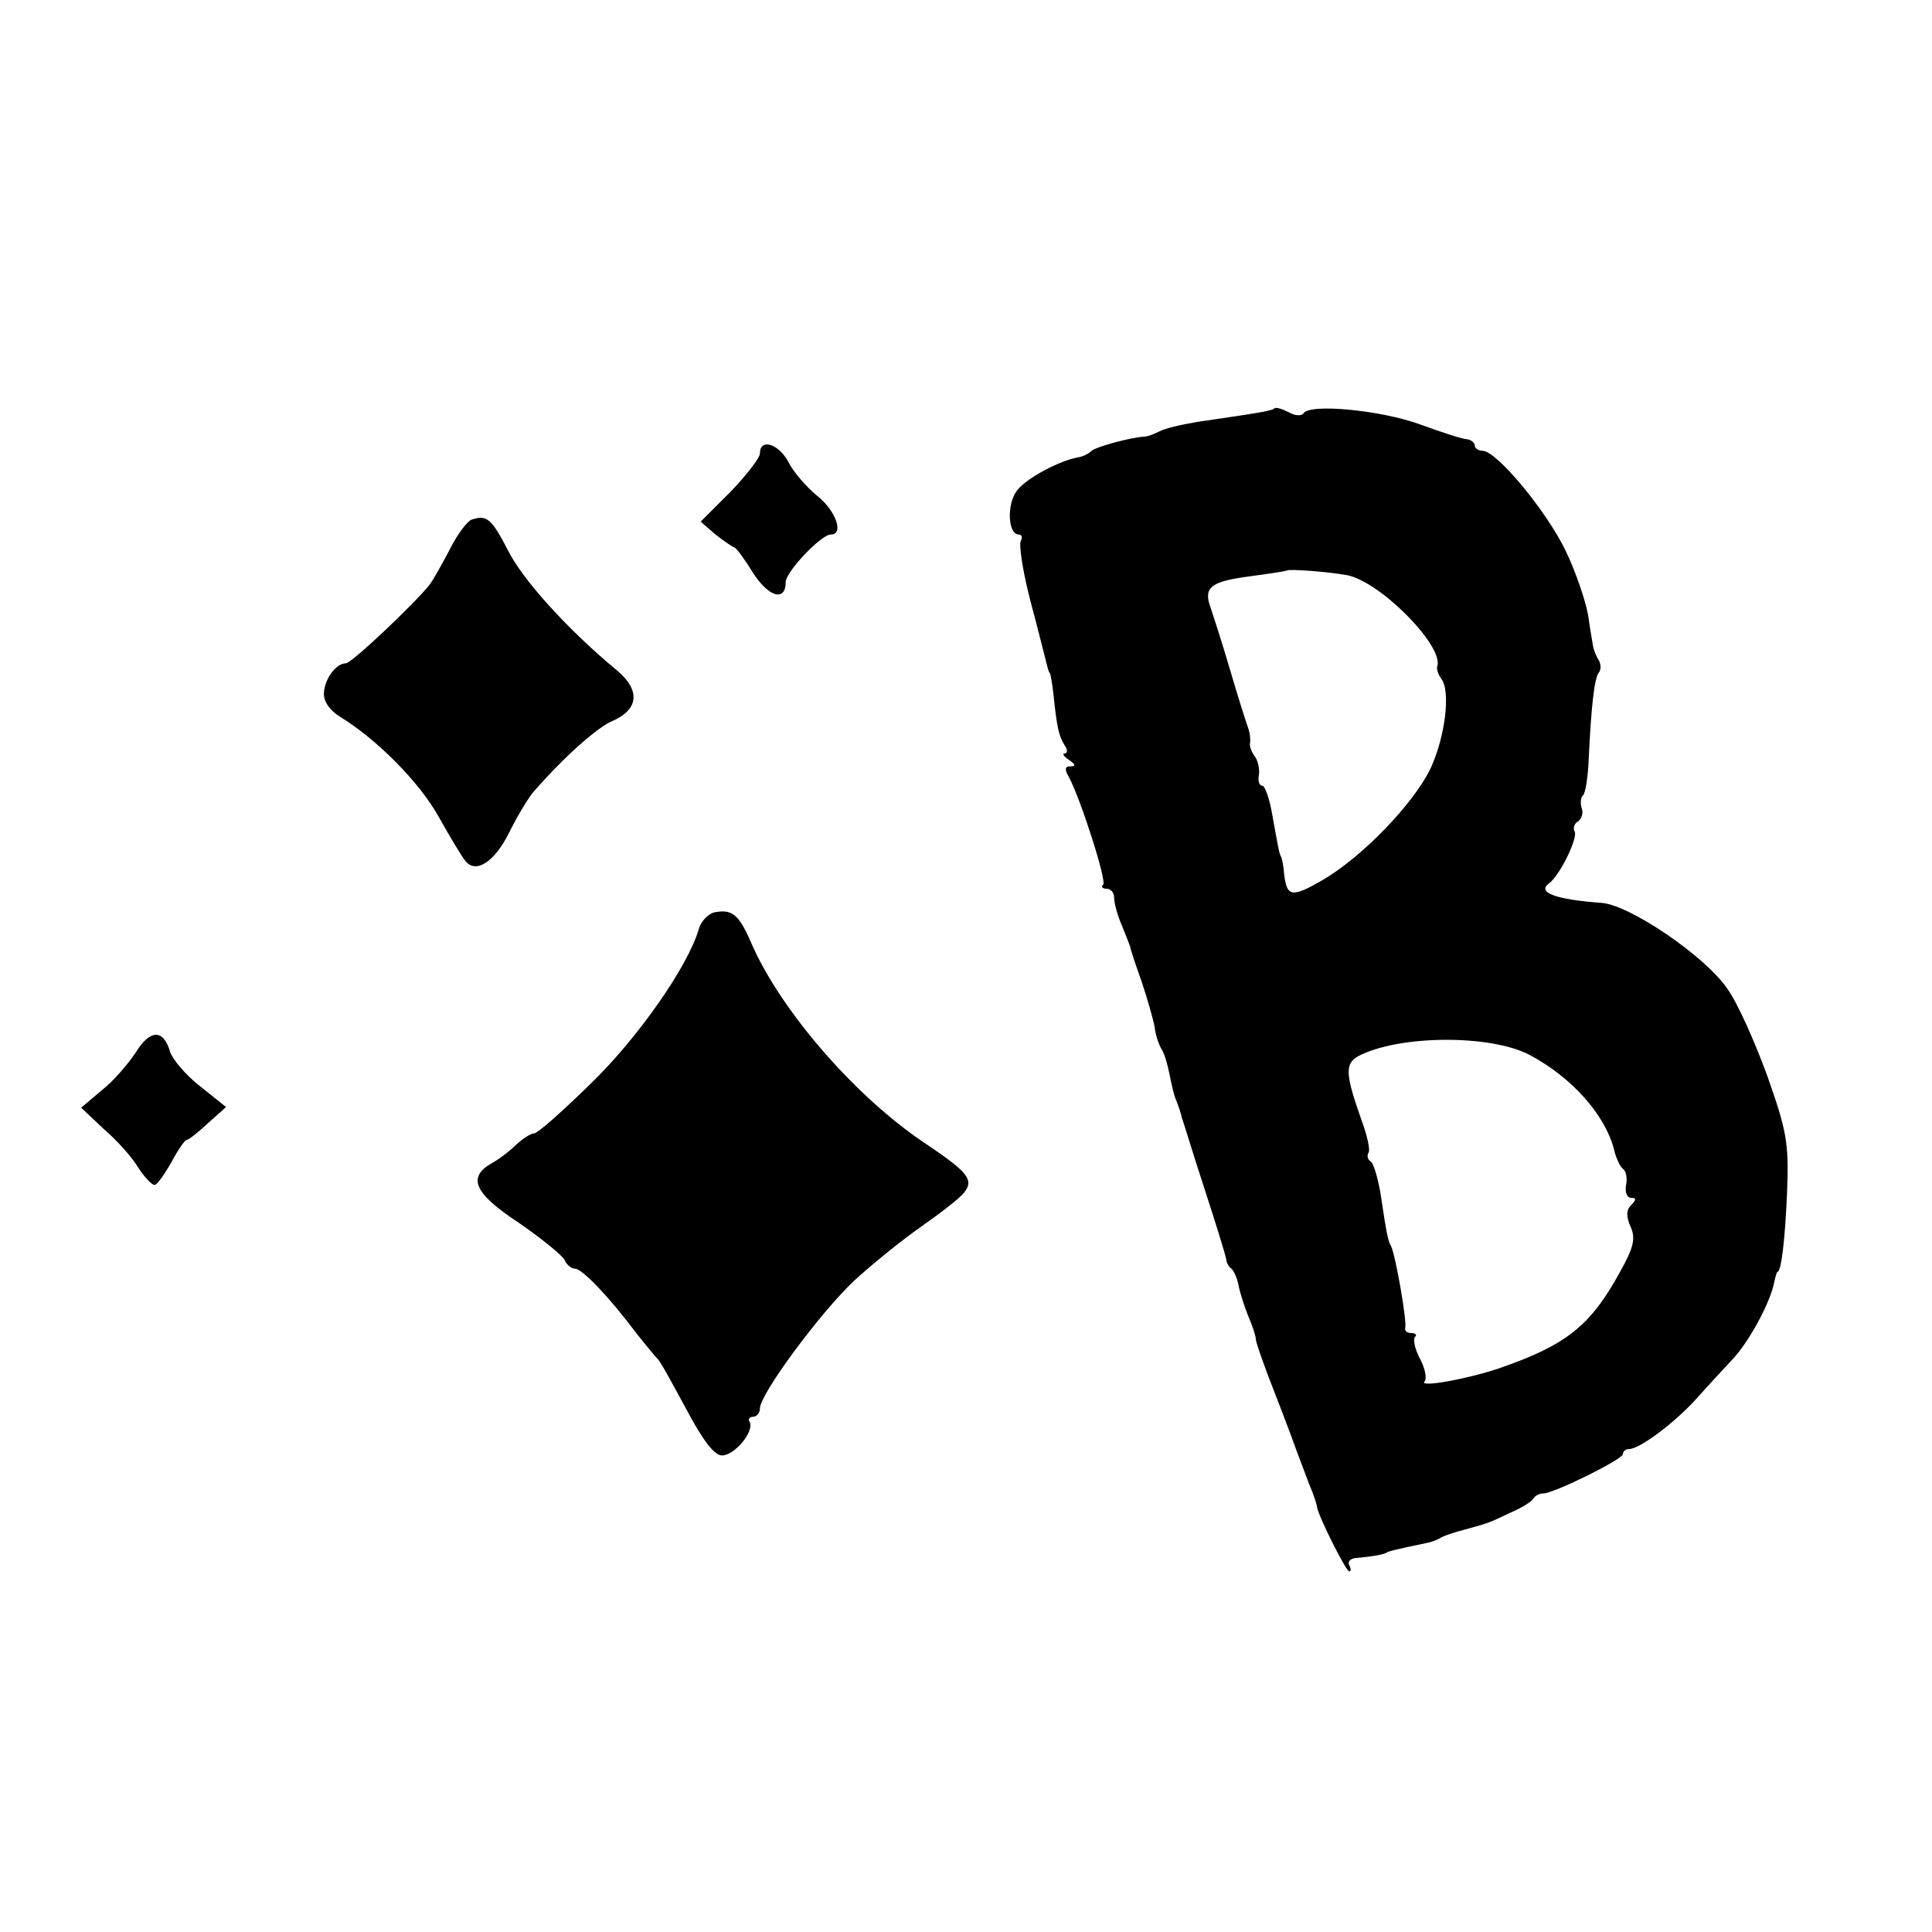 <?xml version="1.0" standalone="no"?>
<!DOCTYPE svg PUBLIC "-//W3C//DTD SVG 20010904//EN"
 "http://www.w3.org/TR/2001/REC-SVG-20010904/DTD/svg10.dtd">
<svg version="1.0" xmlns="http://www.w3.org/2000/svg"
 width="300pt" height="300pt" viewBox="0 0 300 300"
 preserveAspectRatio="xMidYMid meet">
<g transform="translate(0,300) scale(0.1,-0.1)"
fill="#000000" stroke="none">
<path d="M1979 2366 c-4 -4 -23 -7 -119 -21 -24 -4 -51 -10 -60 -15 -8 -4 -18
-8 -23 -8 -20 -1 -73 -15 -82 -22 -5 -5 -14 -9 -20 -10 -30 -5 -82 -33 -96
-52 -16 -21 -14 -68 3 -68 5 0 6 -5 3 -10 -3 -6 3 -47 15 -93 12 -45 23 -89
25 -97 2 -8 4 -15 5 -15 1 0 4 -16 6 -35 5 -48 8 -63 17 -77 5 -7 5 -13 0 -13
-4 0 -1 -5 7 -10 10 -7 11 -10 2 -10 -9 0 -9 -5 -2 -17 18 -34 59 -161 53
-167 -4 -3 -1 -6 5 -6 7 0 12 -6 12 -14 0 -8 5 -27 12 -43 6 -15 12 -30 13
-33 0 -3 8 -27 18 -55 9 -27 18 -59 20 -70 1 -11 6 -26 10 -33 5 -7 10 -25 13
-40 3 -15 7 -34 11 -42 3 -8 7 -19 8 -25 2 -5 17 -55 35 -110 18 -55 33 -104
34 -110 0 -5 4 -12 8 -15 4 -3 9 -15 11 -25 2 -11 9 -33 15 -48 7 -16 12 -32
12 -36 0 -5 9 -30 19 -57 18 -46 32 -83 36 -94 2 -6 11 -30 28 -75 7 -16 12
-32 12 -35 2 -14 45 -100 50 -100 3 0 3 4 0 10 -3 6 3 11 14 11 21 2 39 5 44
8 2 2 14 5 62 15 6 1 15 4 20 7 6 4 24 10 40 14 40 11 36 10 70 26 17 7 33 17
36 22 3 5 10 8 15 8 15 -1 124 53 124 61 0 5 5 8 10 8 16 0 71 41 105 79 16
18 41 45 55 60 25 26 59 88 65 120 2 9 4 16 5 16 6 0 12 52 15 125 3 76 -1 95
-31 180 -19 52 -46 113 -62 135 -35 51 -152 130 -195 133 -70 5 -101 16 -82
30 17 12 46 72 40 81 -3 5 0 13 6 16 5 4 8 13 5 20 -2 7 -2 16 2 20 4 3 8 30
9 58 4 83 9 126 16 133 3 4 3 12 0 18 -4 6 -8 16 -9 21 -1 6 -5 28 -8 50 -4
22 -19 67 -35 100 -30 62 -107 155 -129 155 -6 0 -12 4 -12 8 0 5 -6 9 -12 10
-7 0 -40 11 -73 23 -60 22 -172 33 -181 17 -3 -4 -13 -4 -23 2 -10 5 -20 8
-22 6z m112 -259 c51 -9 150 -109 141 -141 -2 -4 1 -13 6 -20 15 -19 6 -91
-17 -140 -27 -55 -106 -137 -168 -173 -47 -27 -55 -26 -59 10 -1 12 -3 24 -5
27 -3 6 -4 13 -14 68 -4 23 -11 42 -15 42 -5 0 -7 8 -5 18 1 9 -2 22 -7 28 -5
7 -8 16 -7 20 1 5 0 16 -3 24 -3 8 -16 49 -28 90 -12 41 -26 84 -30 96 -12 32
0 41 60 49 30 4 56 8 58 9 3 3 66 -2 93 -7z m284 -745 c66 -35 117 -93 131
-146 3 -14 10 -28 14 -31 5 -3 7 -14 5 -25 -2 -11 1 -20 8 -20 8 0 8 -3 0 -11
-8 -8 -8 -18 -1 -34 8 -18 5 -32 -17 -71 -46 -84 -84 -113 -188 -149 -51 -17
-125 -30 -115 -20 4 4 1 20 -7 35 -8 15 -11 30 -8 34 4 3 1 6 -5 6 -7 0 -11 3
-10 8 3 10 -15 113 -22 127 -5 9 -7 20 -15 73 -4 29 -12 55 -16 58 -5 3 -7 9
-4 14 3 4 -2 27 -11 51 -25 71 -26 87 -5 99 63 33 205 34 266 2z"/>
<path d="M1180 2296 c0 -7 -21 -34 -46 -60 l-46 -46 23 -20 c13 -10 26 -19 29
-20 3 0 16 -18 29 -39 24 -38 51 -46 51 -15 0 16 55 74 70 74 21 0 8 37 -21
60 -17 14 -37 37 -45 53 -15 28 -44 37 -44 13z"/>
<path d="M732 2193 c-7 -3 -22 -23 -33 -45 -12 -23 -26 -48 -32 -56 -23 -29
-121 -122 -130 -122 -15 0 -33 -24 -34 -46 -1 -13 9 -27 25 -37 56 -34 123
-101 153 -155 18 -32 36 -62 41 -68 16 -22 46 -3 69 44 13 26 30 54 37 62 48
55 99 100 122 110 42 18 45 48 8 79 -75 62 -146 140 -169 186 -26 50 -33 56
-57 48z"/>
<path d="M1108 1583 c-9 -3 -20 -14 -23 -26 -17 -58 -94 -168 -167 -239 -44
-43 -83 -78 -89 -78 -5 0 -17 -8 -27 -17 -10 -10 -27 -23 -38 -29 -39 -22 -28
-47 42 -93 36 -25 68 -51 71 -58 3 -7 10 -13 16 -13 11 0 53 -44 95 -100 15
-19 30 -37 33 -40 4 -3 23 -38 44 -77 26 -49 44 -73 56 -73 20 0 51 38 43 52
-3 4 0 8 5 8 6 0 11 6 11 13 0 22 93 148 146 198 27 25 74 63 104 84 30 21 61
45 67 53 16 20 6 32 -61 77 -108 72 -225 207 -270 312 -19 44 -30 52 -58 46z"/>
<path d="M211 1366 c-12 -18 -35 -45 -53 -59 l-32 -27 35 -33 c20 -17 44 -44
53 -59 10 -16 22 -28 26 -28 4 0 15 16 26 35 10 19 21 35 24 35 3 0 18 12 33
26 l28 25 -40 32 c-23 18 -43 42 -47 54 -10 35 -31 35 -53 -1z"/>
</g>
</svg>
